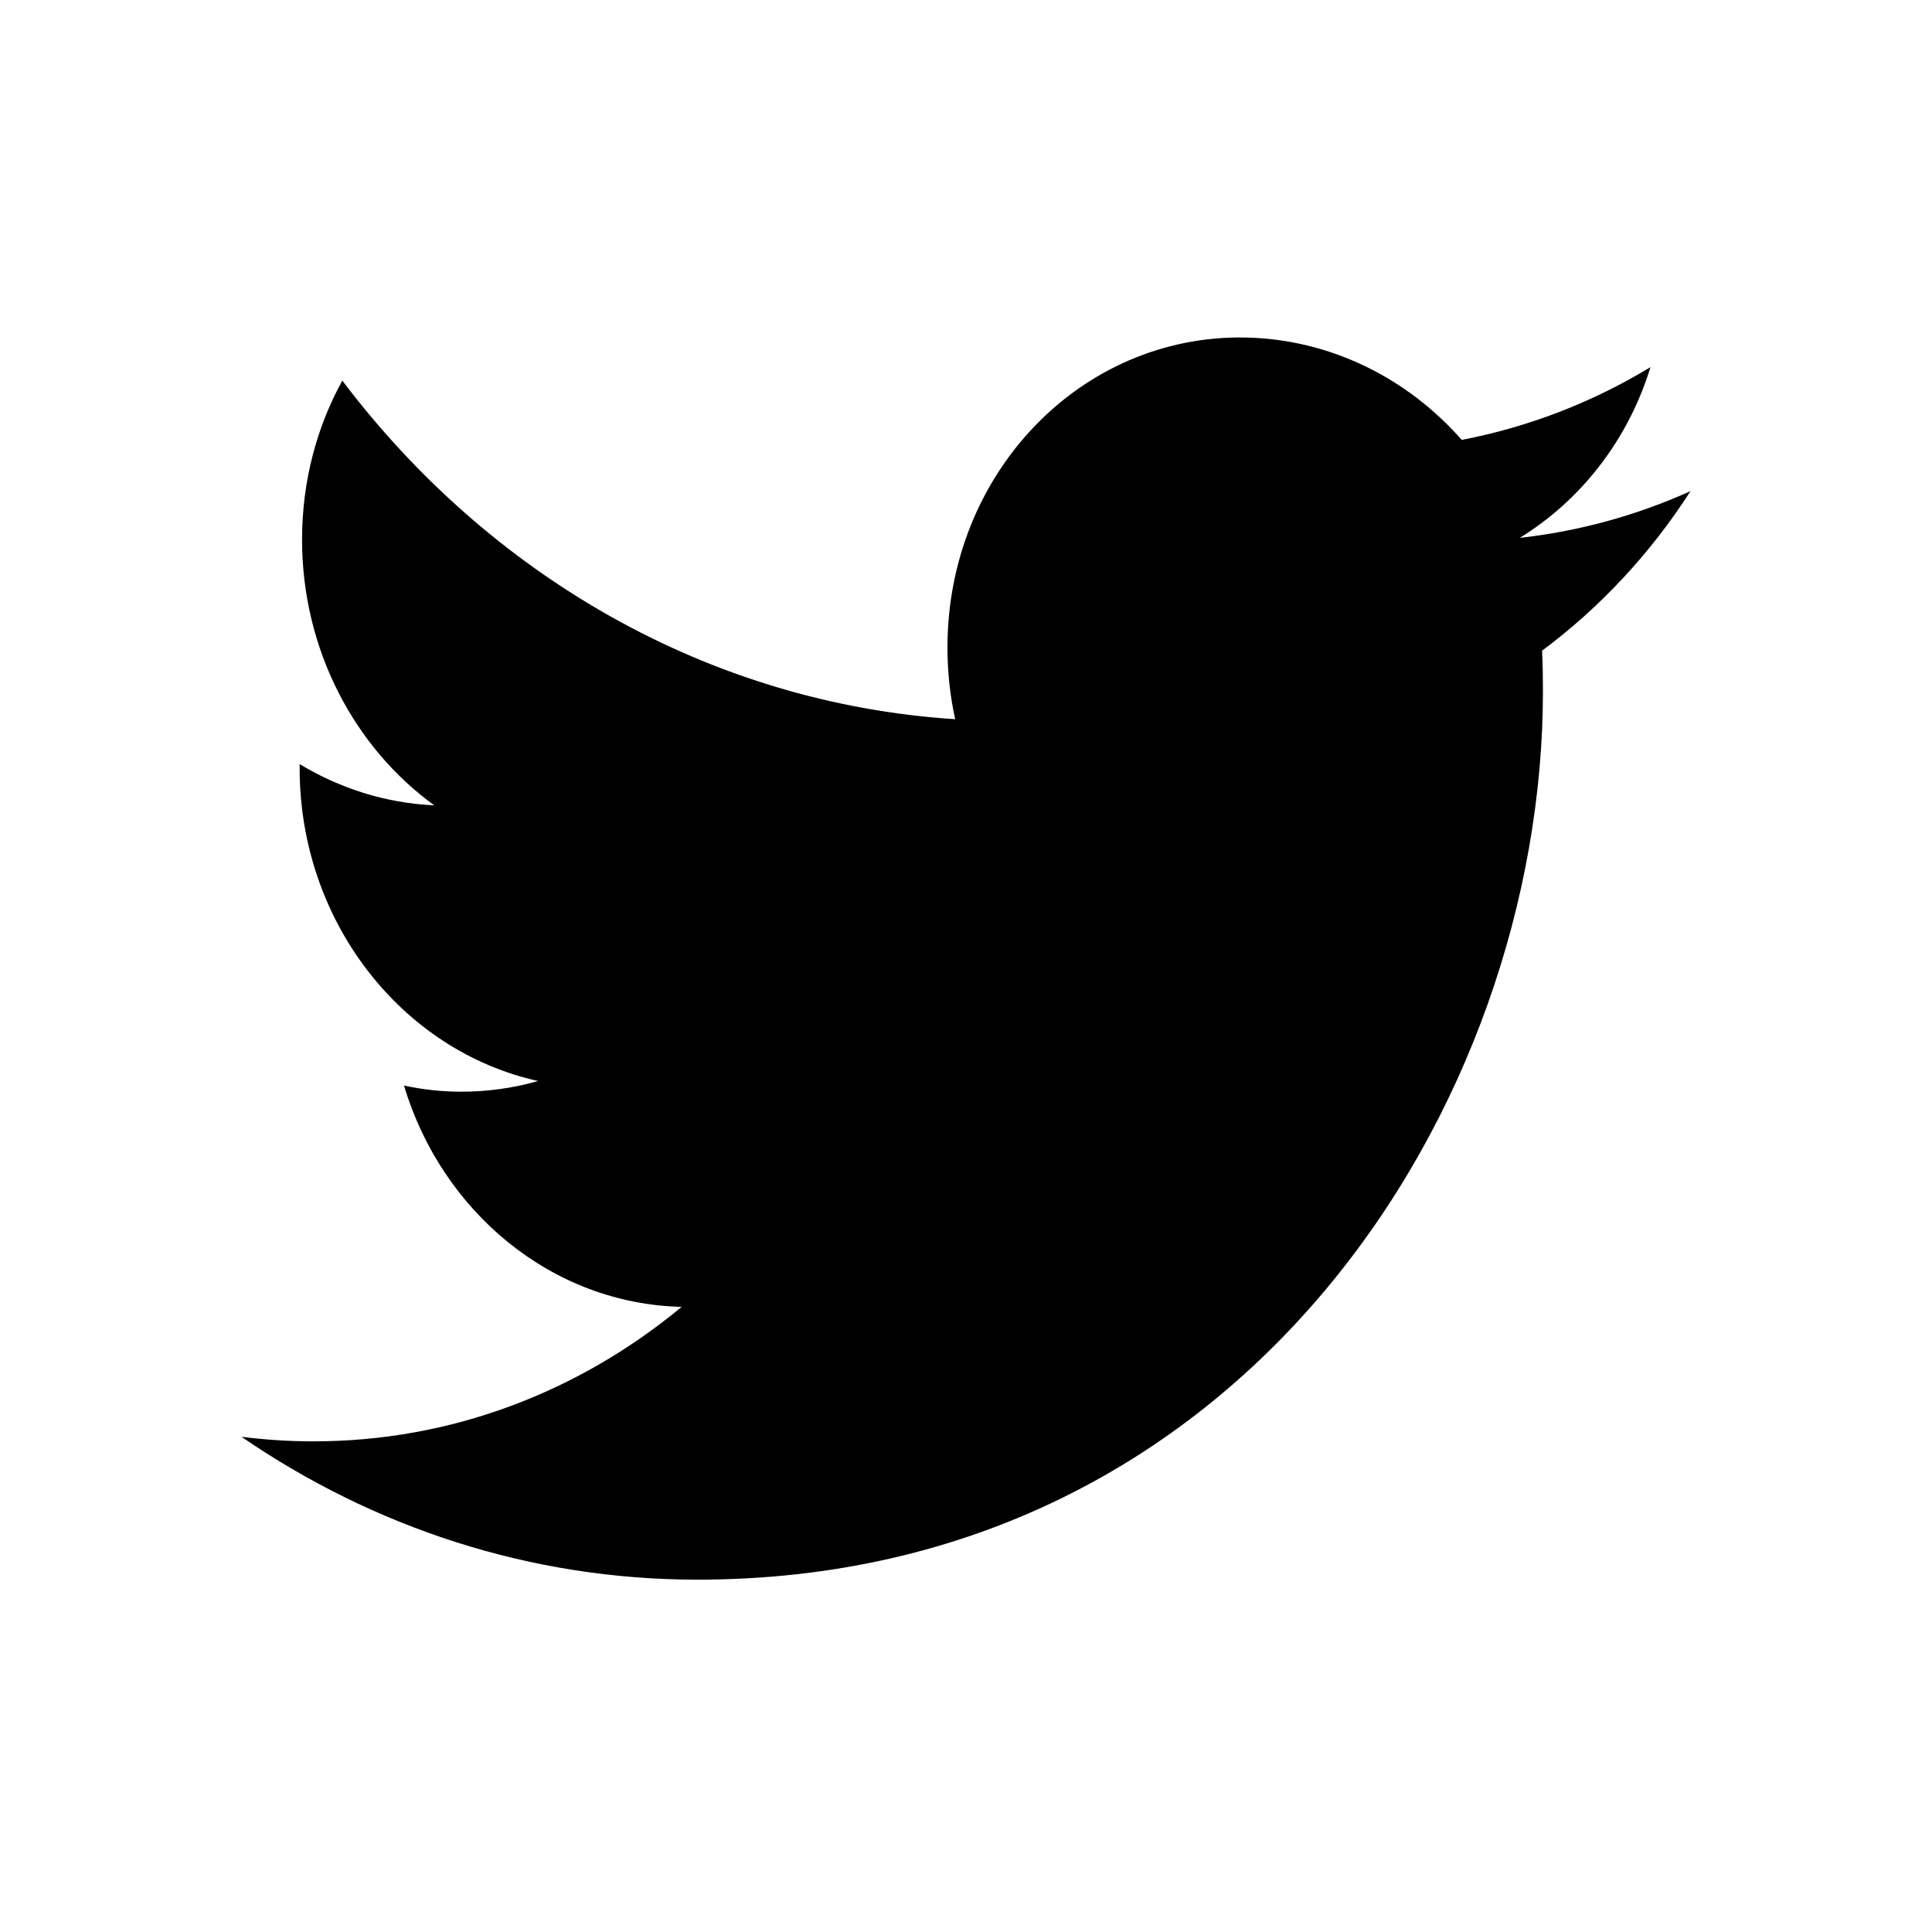 <svg width="32" height="32" viewBox="0 0 32 32" fill="none" xmlns="http://www.w3.org/2000/svg">
<path d="M25.556 11.446C25.556 11.221 25.552 10.998 25.542 10.777C26.505 10.06 27.34 9.163 28 8.135C27.103 8.539 26.149 8.8 25.172 8.909C26.189 8.283 26.969 7.282 27.337 6.081C26.385 6.658 25.331 7.071 24.211 7.286C23.314 6.265 22.033 5.615 20.617 5.59C17.898 5.546 15.693 7.844 15.693 10.723C15.693 11.132 15.736 11.529 15.821 11.912C11.726 11.649 8.097 9.517 5.67 6.304C5.246 7.073 5.003 7.973 5.003 8.937C5.003 10.761 5.872 12.382 7.193 13.339C6.385 13.302 5.627 13.057 4.963 12.656V12.723C4.963 15.271 6.661 17.407 8.913 17.905C8.5 18.023 8.065 18.084 7.617 18.082C7.305 18.08 6.995 18.046 6.691 17.98C7.317 20.069 9.136 21.595 11.29 21.646C9.604 23.044 7.481 23.879 5.175 23.873C4.778 23.873 4.385 23.846 4 23.798C6.18 25.293 8.768 26.164 11.549 26.164C20.605 26.166 25.556 18.285 25.556 11.446Z" fill="black"/>
</svg>
